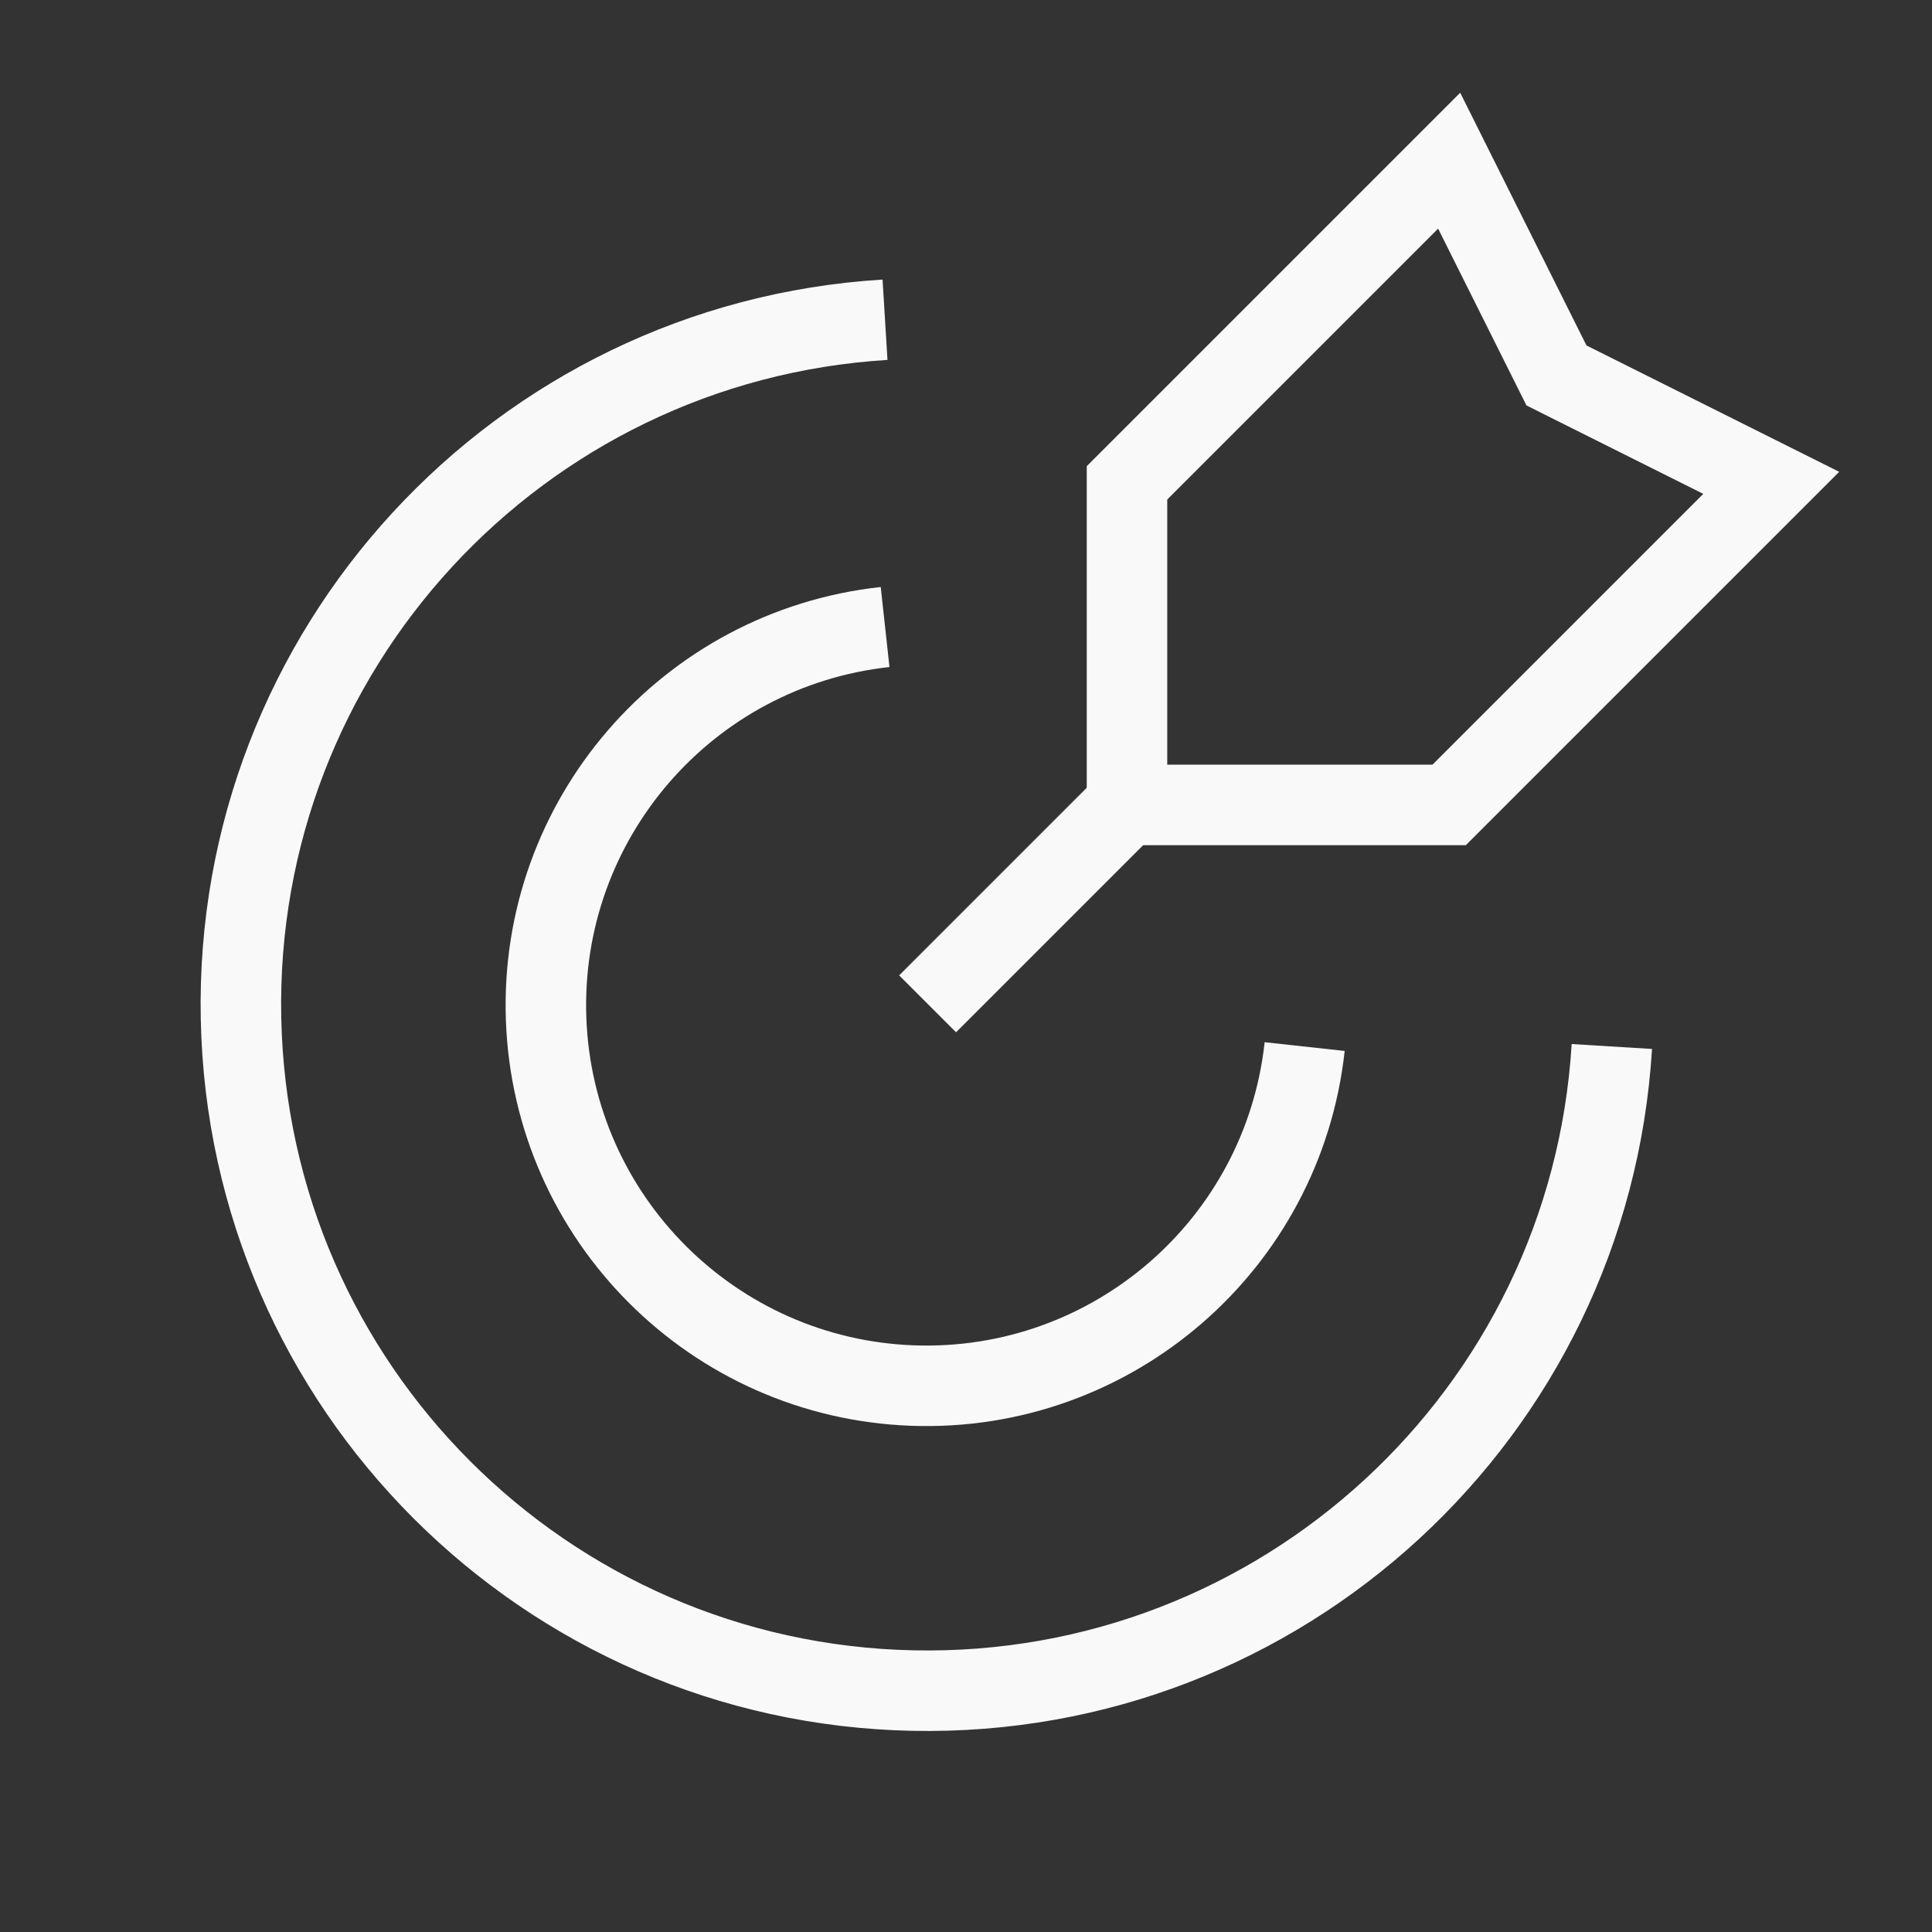 <svg width="24" height="24" viewBox="0 0 24 24" fill="none" xmlns="http://www.w3.org/2000/svg">
<rect x="0" y="0" width="24" height="24" fill="#333333" stroke="none"/>
<path d="M14.034 9.959L11.523 12.47" stroke="#F9F9F9" strokeWidth="1.5" strokeLinecap="round" strokeLinejoin="round"/>
<path fillRule="evenodd" clipRule="evenodd" d="M14 5.998V9.999H18.002L22.003 5.998L19.335 4.664L18.002 1.996L14 5.998Z" stroke="#F9F9F9" strokeWidth="1.5" strokeLinecap="round" strokeLinejoin="round"/>
<path d="M10.994 3.972C6.43 4.252 2.9 8.083 2.994 12.654C3.088 17.225 6.771 20.908 11.342 21.001C15.913 21.094 19.744 17.564 20.023 13" stroke="#F9F9F9" strokeWidth="1.5" strokeLinecap="round" strokeLinejoin="round"/>
<path d="M16.207 13.001C15.938 15.464 13.813 17.301 11.337 17.212C8.861 17.122 6.874 15.135 6.784 12.659C6.695 10.183 8.532 8.058 10.995 7.789" stroke="#F9F9F9" strokeWidth="1.5" strokeLinecap="round" strokeLinejoin="round"/>
</svg>
